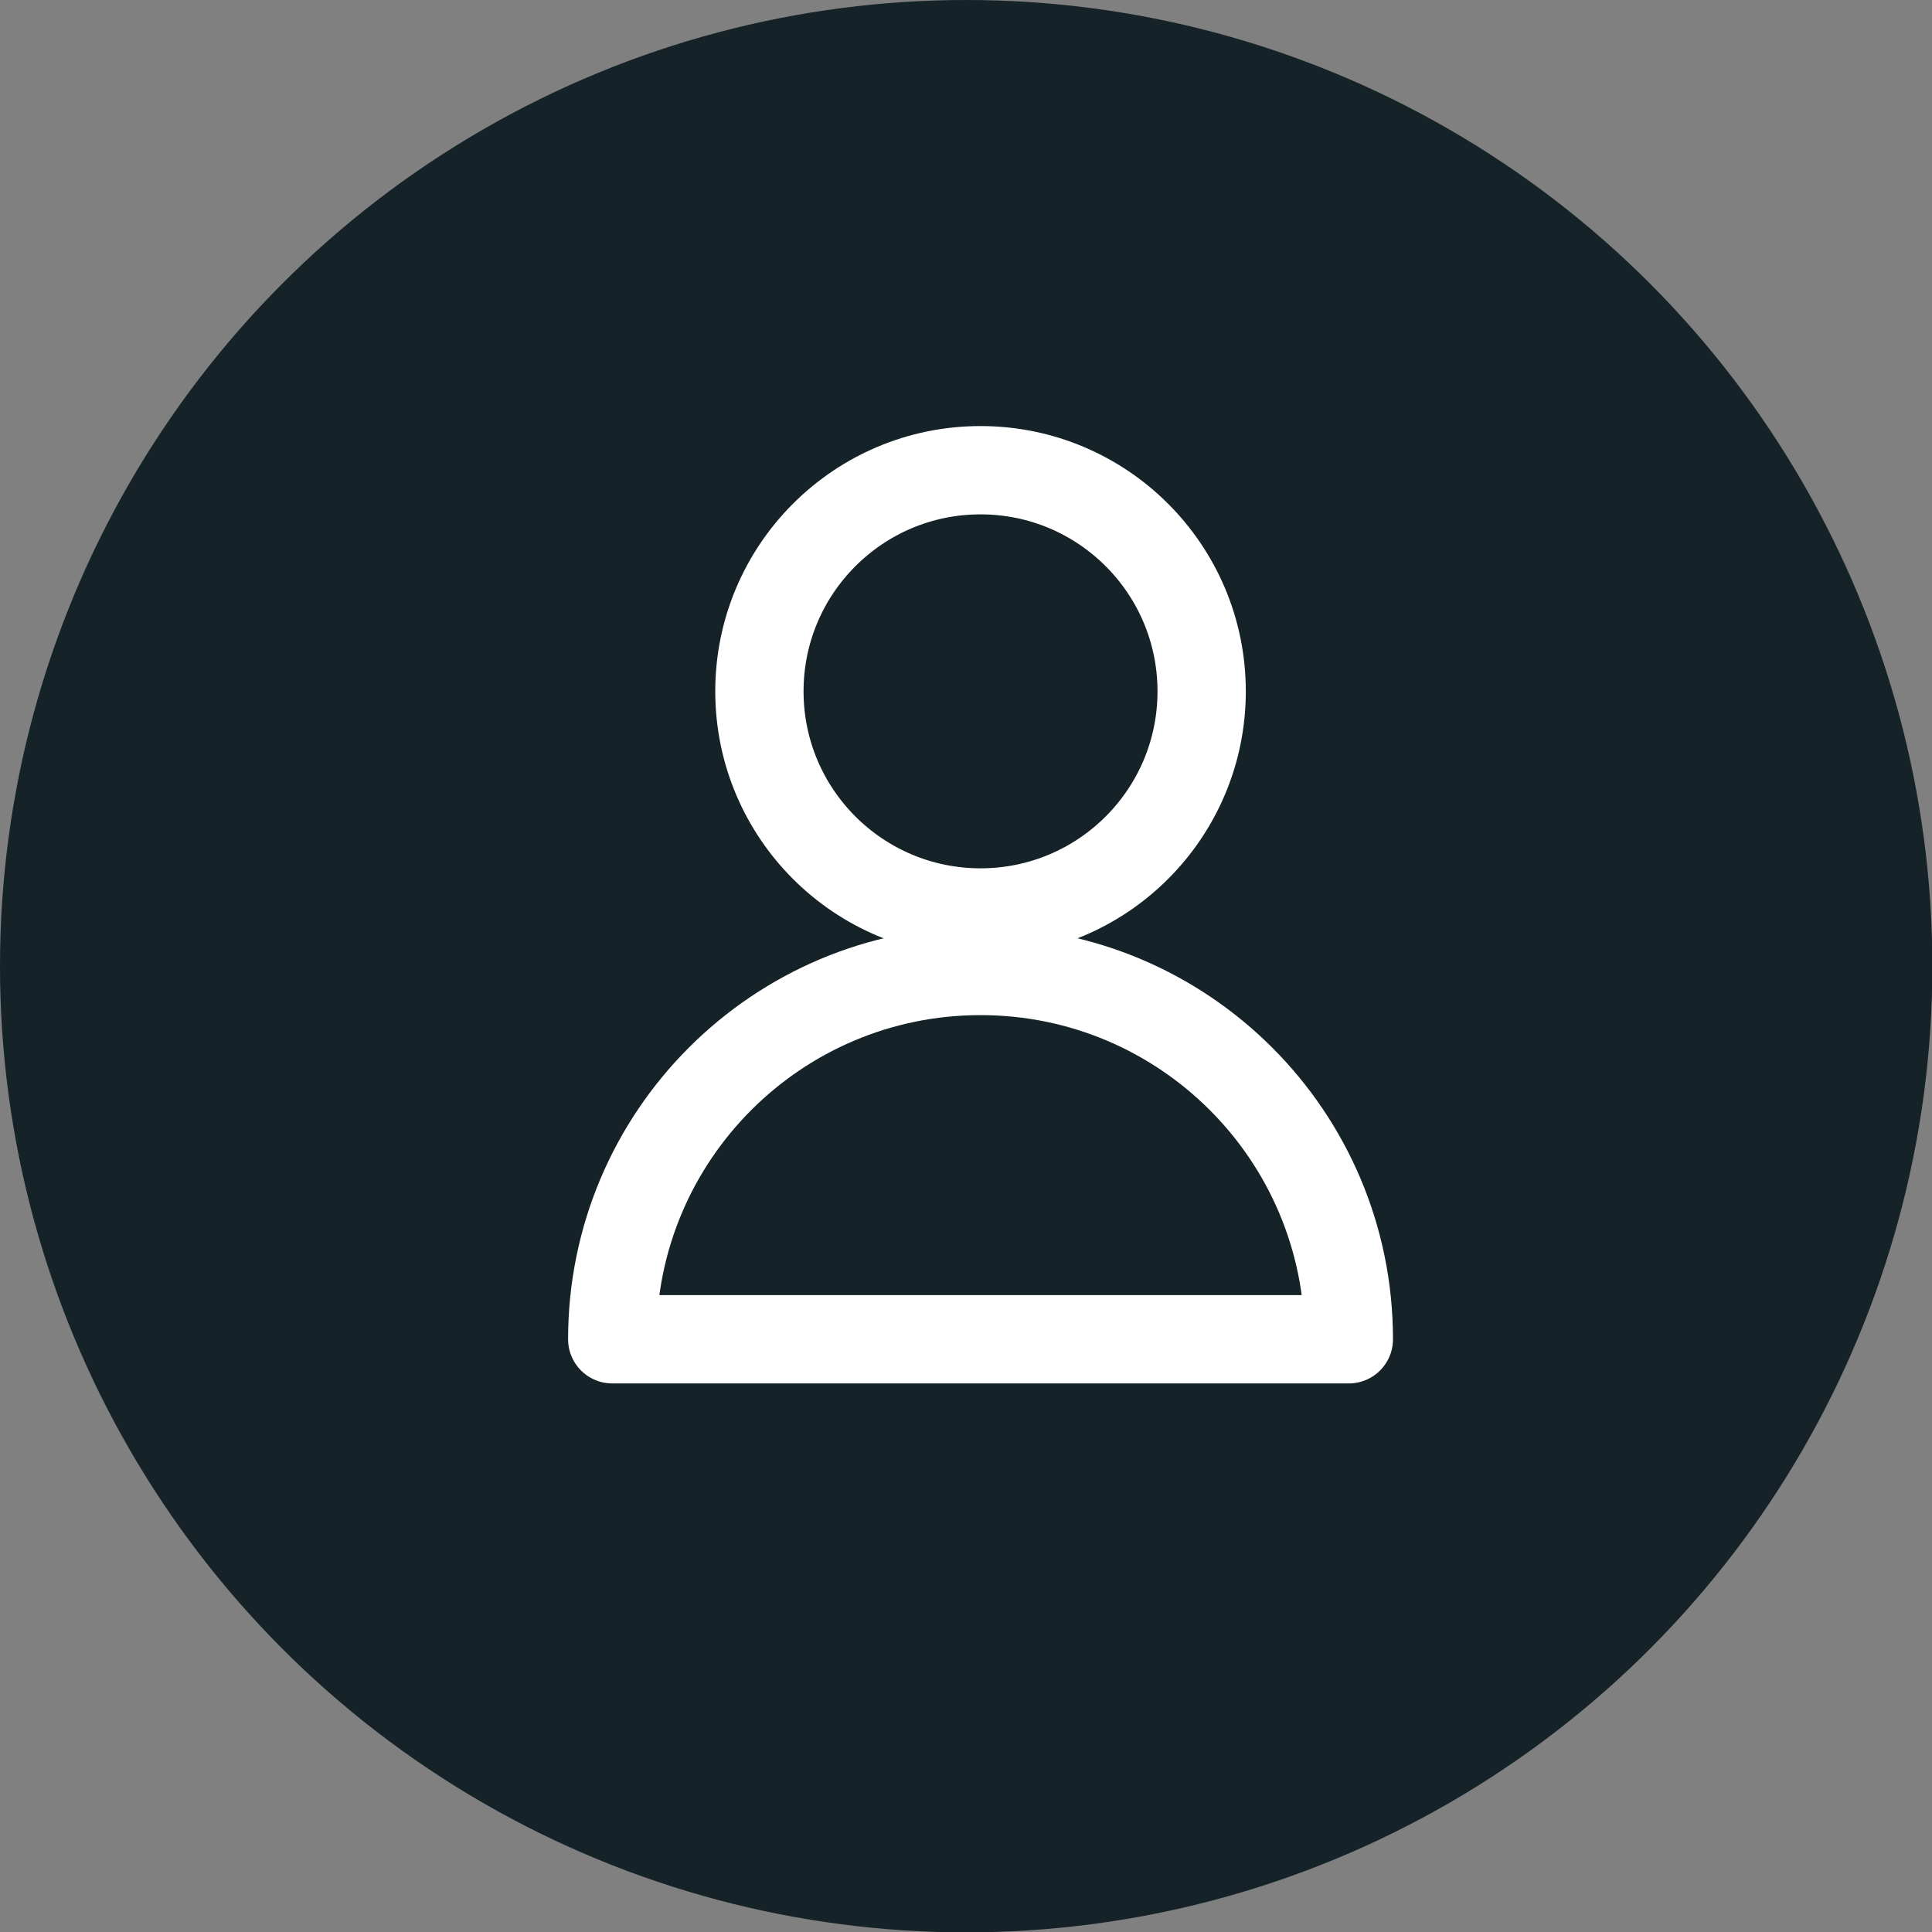 <?xml version="1.0" encoding="UTF-8"?><svg id="_01-Produtores_Aderentes" xmlns="http://www.w3.org/2000/svg" viewBox="0 0 52.51 52.51"><rect x="0" y="0" width="52.51" height="52.51" fill="#808080" stroke="none"/><defs><style>.cls-1{fill:none;stroke:#fff;stroke-linecap:round;stroke-linejoin:round;stroke-width:2.4px;}.cls-2{fill:#152228;stroke-width:0px;}</style></defs><circle class="cls-2" cx="26.26" cy="26.26" r="26.26"/><circle class="cls-1" cx="26.65" cy="18.79" r="6.01"/><path class="cls-1" d="M36.66,36.4c0-5.53-4.48-10.01-10.01-10.01s-10.01,4.48-10.01,10.01h20.02Z"/></svg>